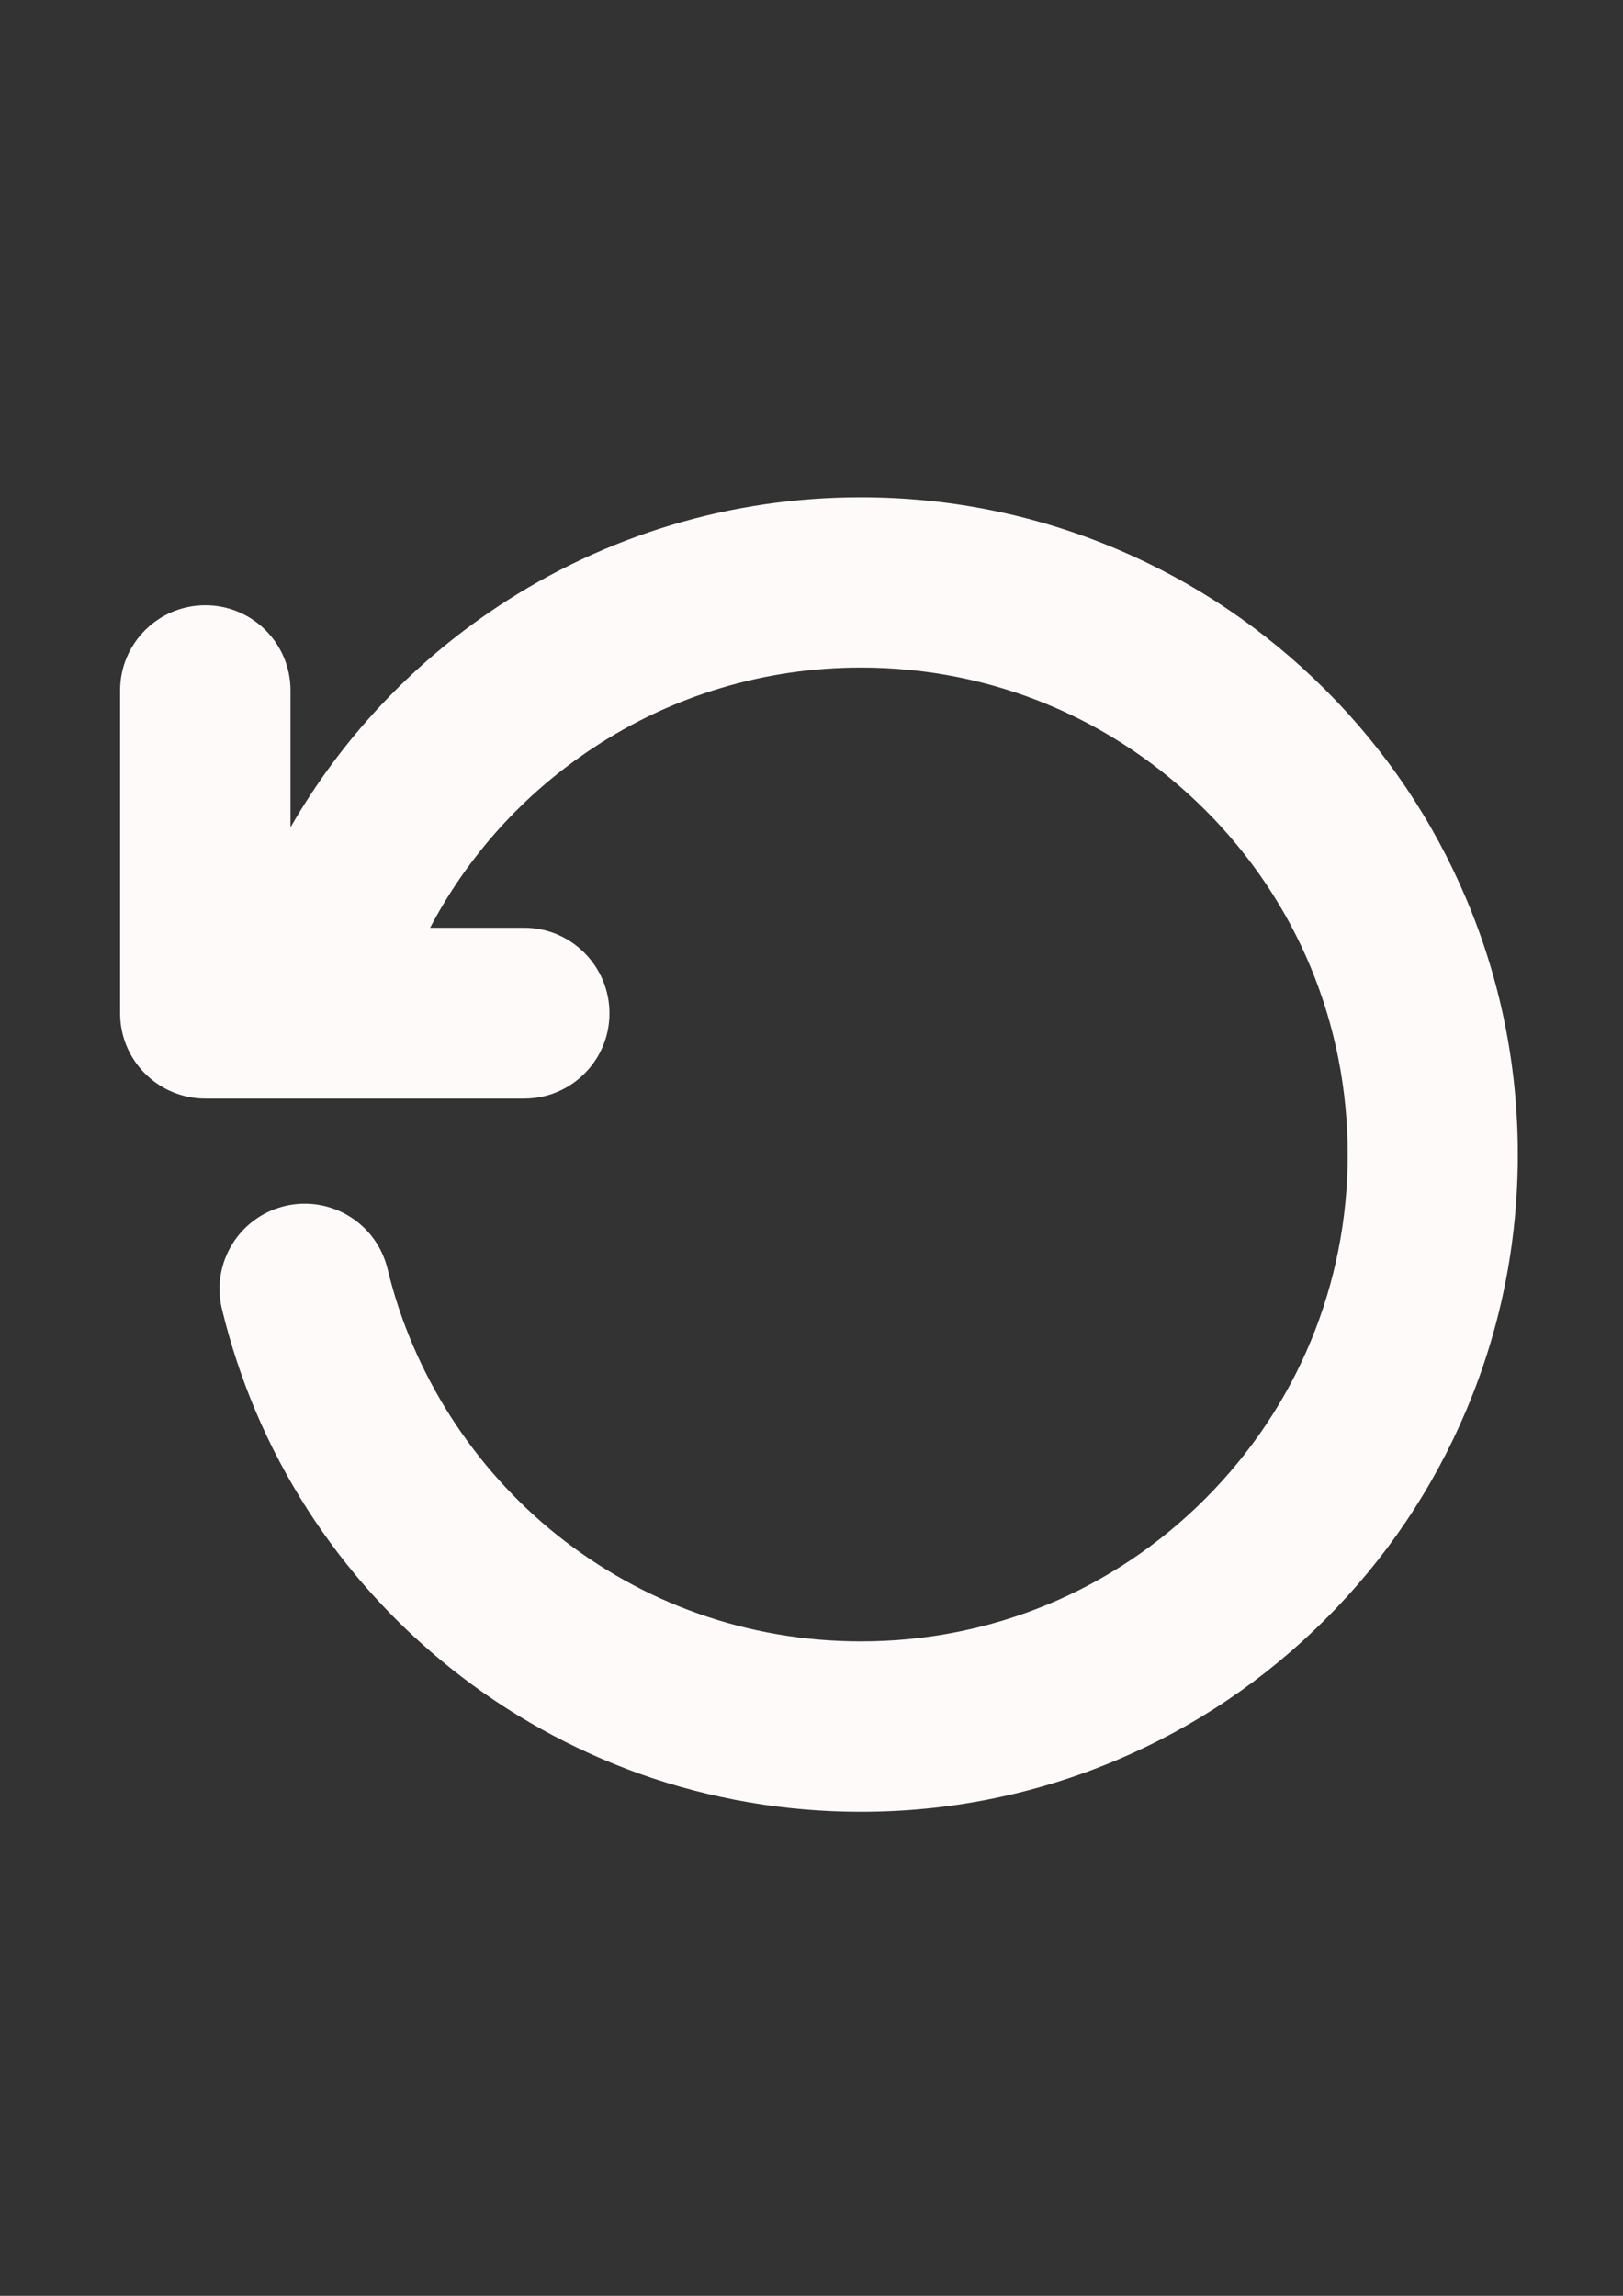 <?xml version="1.0" encoding="UTF-8"?>
<!DOCTYPE svg PUBLIC "-//W3C//DTD SVG 1.1//EN" "http://www.w3.org/Graphics/SVG/1.1/DTD/svg11.dtd">
<!-- Creator: CorelDRAW X7 -->
<svg xmlns="http://www.w3.org/2000/svg" xml:space="preserve" width="210mm" height="297mm" version="1.1" style="shape-rendering:geometricPrecision; text-rendering:geometricPrecision; image-rendering:optimizeQuality; fill-rule:evenodd; clip-rule:evenodd"
viewBox="0 0 21000 29700"
 xmlns:xlink="http://www.w3.org/1999/xlink"
 enable-background="new 444 -445.5 1000 1000">
 <rect x="0" y="0" width="21000" height="29700" fill="#333333" stroke="none"/>
 <defs>
  <style type="text/css">
   <![CDATA[
    .fil0 {fill:snow}
   ]]>
  </style>
 </defs>
 <g id="Capa_x0020_1">
  <path class="fil0" d="M11141 21234c-727,0 -1439,-122 -2117,-363 -655,-233 -1264,-574 -1810,-1008 -1092,-872 -1874,-2096 -2199,-3446 -143,-593 -737,-956 -1329,-815 -593,143 -956,737 -815,1329 222,922 594,1794 1106,2594 504,785 1130,1478 1859,2060 737,588 1560,1046 2444,1363 916,325 1878,491 2856,491 1147,0 2262,-225 3310,-668 1012,-428 1921,-1041 2703,-1823 781,-781 1394,-1690 1822,-2702 444,-1050 668,-2163 668,-3310 0,-1146 -224,-2262 -668,-3309 -428,-1013 -1041,-1922 -1822,-2703 -782,-781 -1691,-1395 -2703,-1823 -1050,-443 -2163,-668 -3310,-668 -1678,0 -3301,490 -4695,1414 -1109,735 -2025,1713 -2682,2856l0 -1771c0,-609 -493,-1102 -1102,-1102 -609,0 -1103,493 -1103,1102l0 4177c0,609 494,1103 1103,1103l4126 0c609,0 1103,-494 1103,-1103 0,-609 -494,-1107 -1103,-1107l-1218 0c491,-934 1212,-1732 2100,-2320 1031,-685 2232,-1046 3476,-1046 1682,0 3263,655 4454,1844 1190,1189 1843,2772 1843,4454 0,1682 -655,3263 -1843,4454 -1189,1191 -2772,1846 -4454,1846z"/>
 </g>
</svg>
